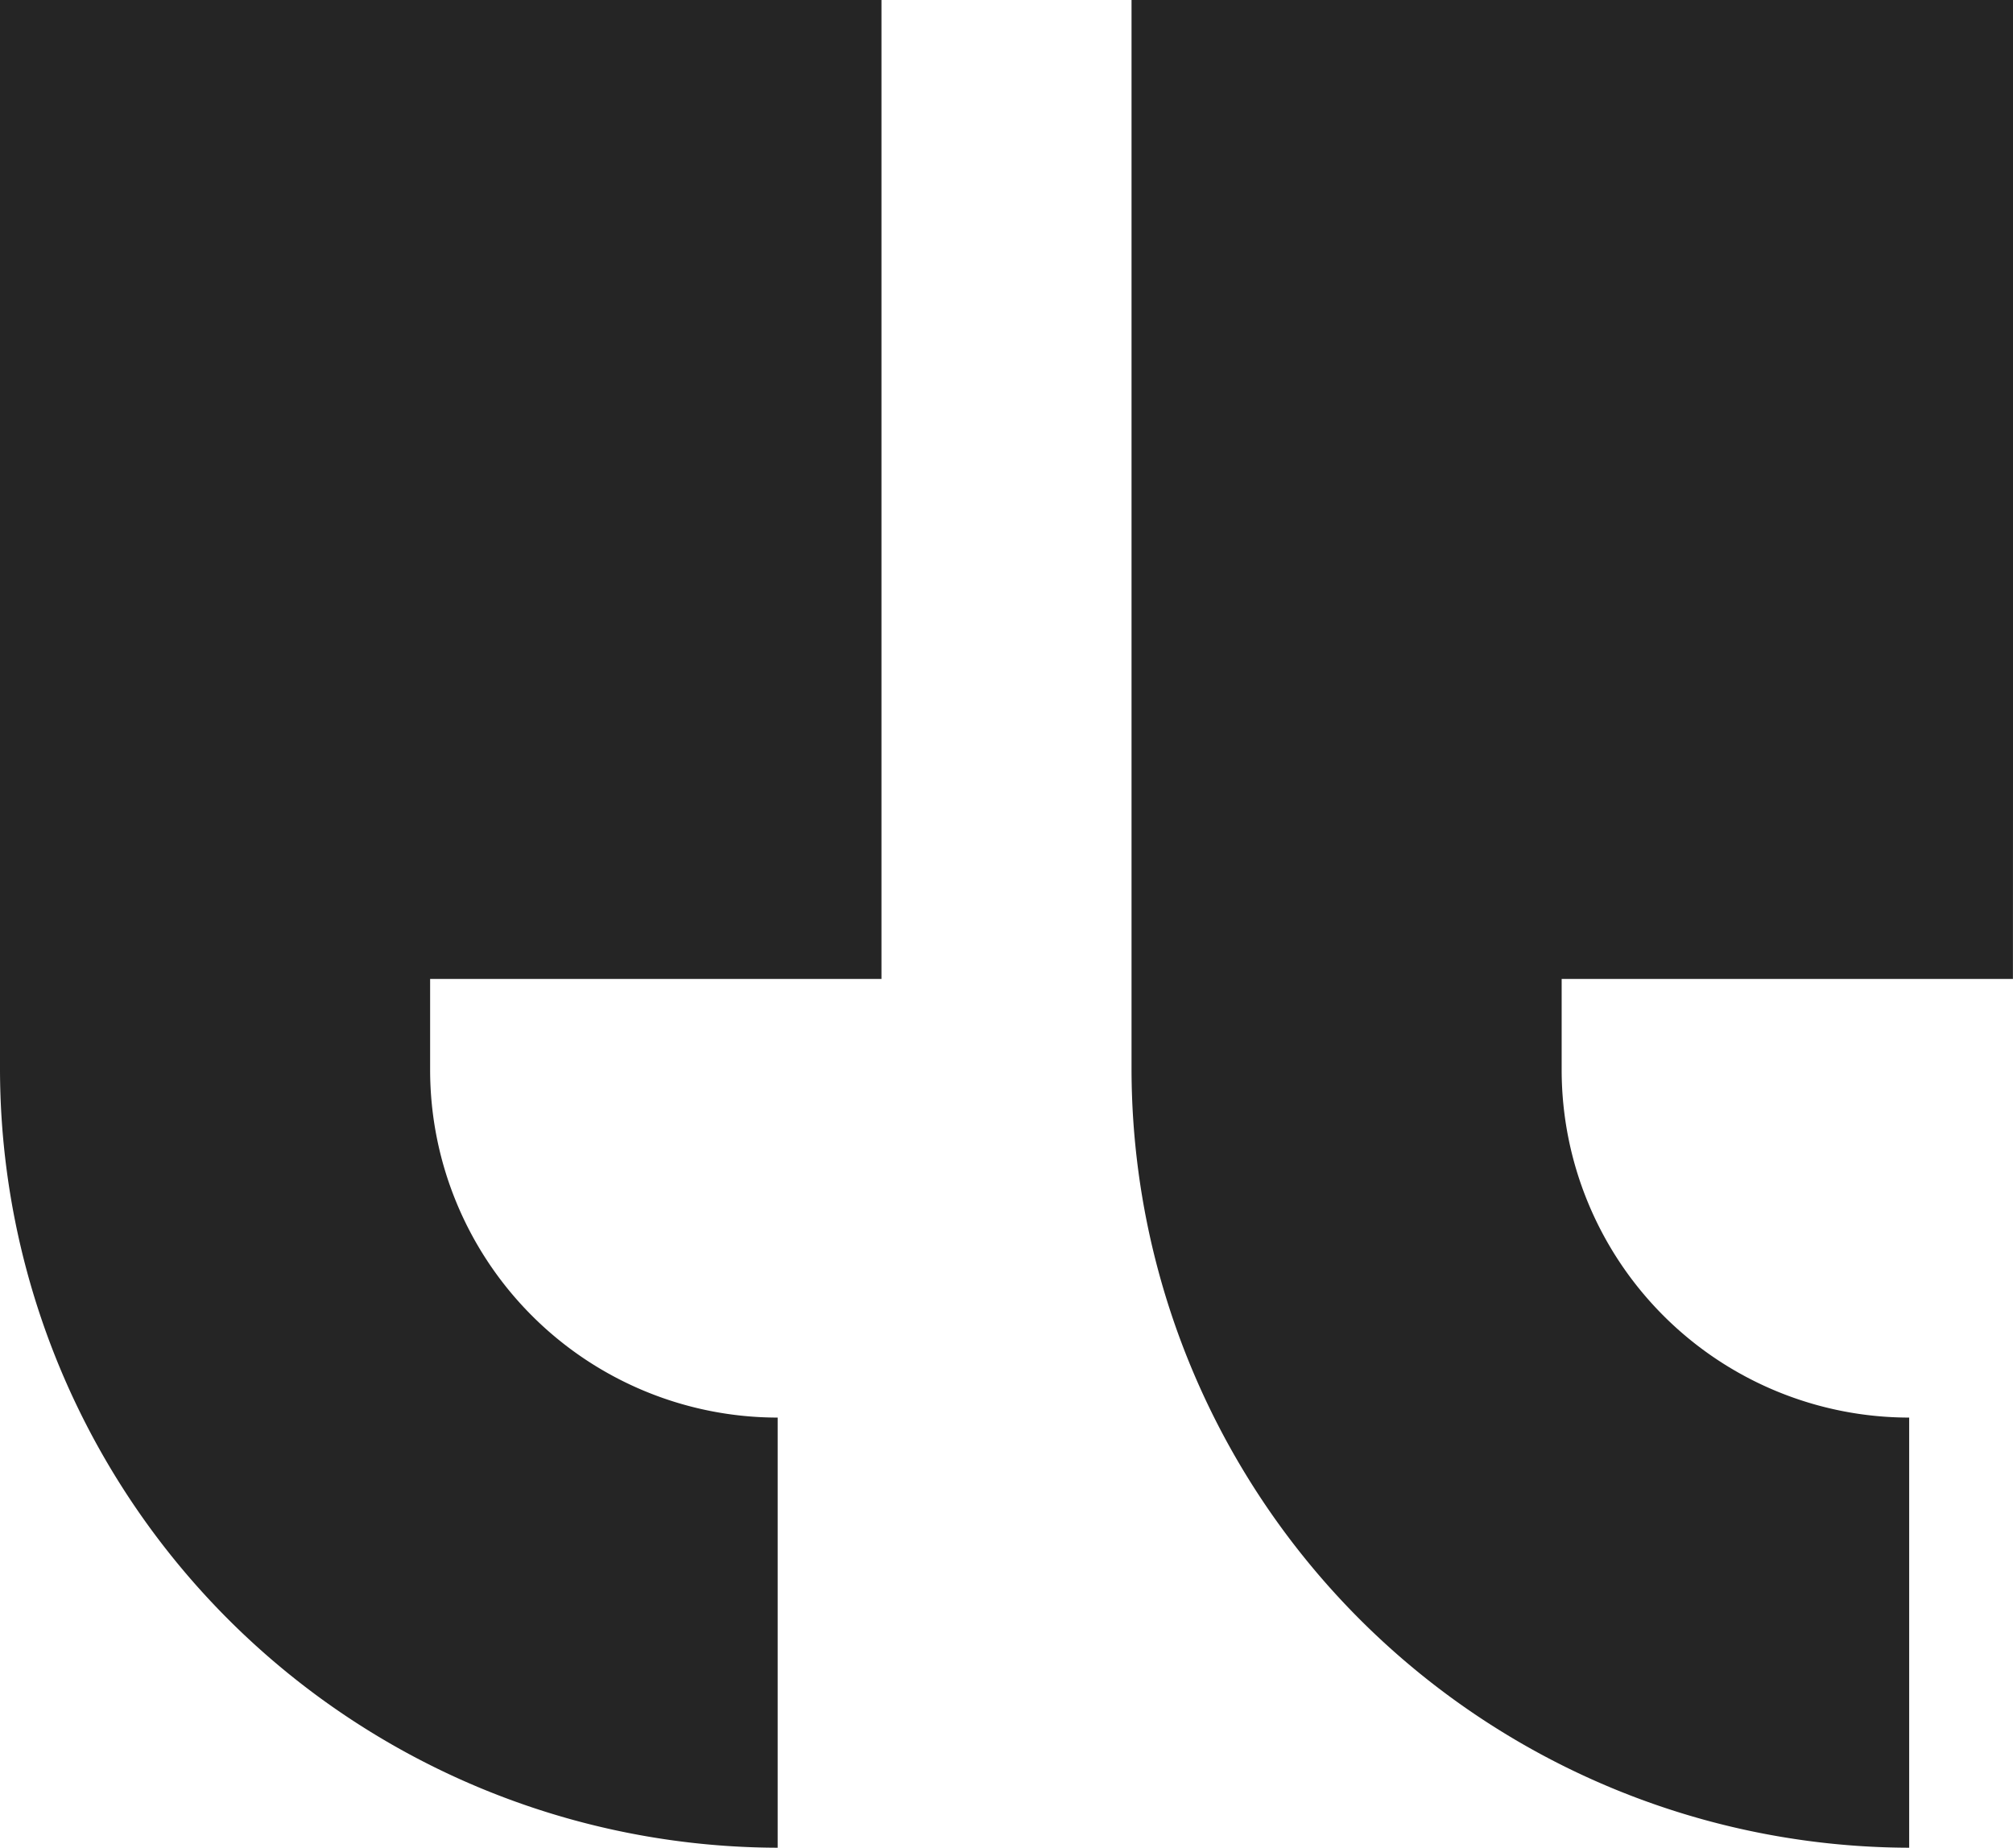 <svg id="Page-1" xmlns="http://www.w3.org/2000/svg" width="30.364" height="27.871" viewBox="0 0 30.364 27.871">
  <g id="SAHA_Anasayfa_Alternatif-2" transform="translate(0 0)">
    <g id="Group-9" transform="translate(0)">
      <g id="noun_Quote_2409396">
        <g id="Group">
          <g id="Path">
            <path id="Path_35175" data-name="Path 35175" d="M32.918,14.912H26.111v1.374a5.245,5.245,0,0,0,5.242,5.242v6.488a11.758,11.758,0,0,1-11.73-11.73V.146h13.3Z" transform="translate(-2.555 -0.146)" fill="#252525"/>
            <path id="Path_35176" data-name="Path 35176" d="M13.478.146V14.912H6.67v1.374a5.245,5.245,0,0,0,5.242,5.242v6.488A11.758,11.758,0,0,1,.182,16.286V.146Z" transform="translate(-0.182 -0.146)" fill="#252525"/>
          </g>
        </g>
      </g>
    </g>
  </g>
</svg>

